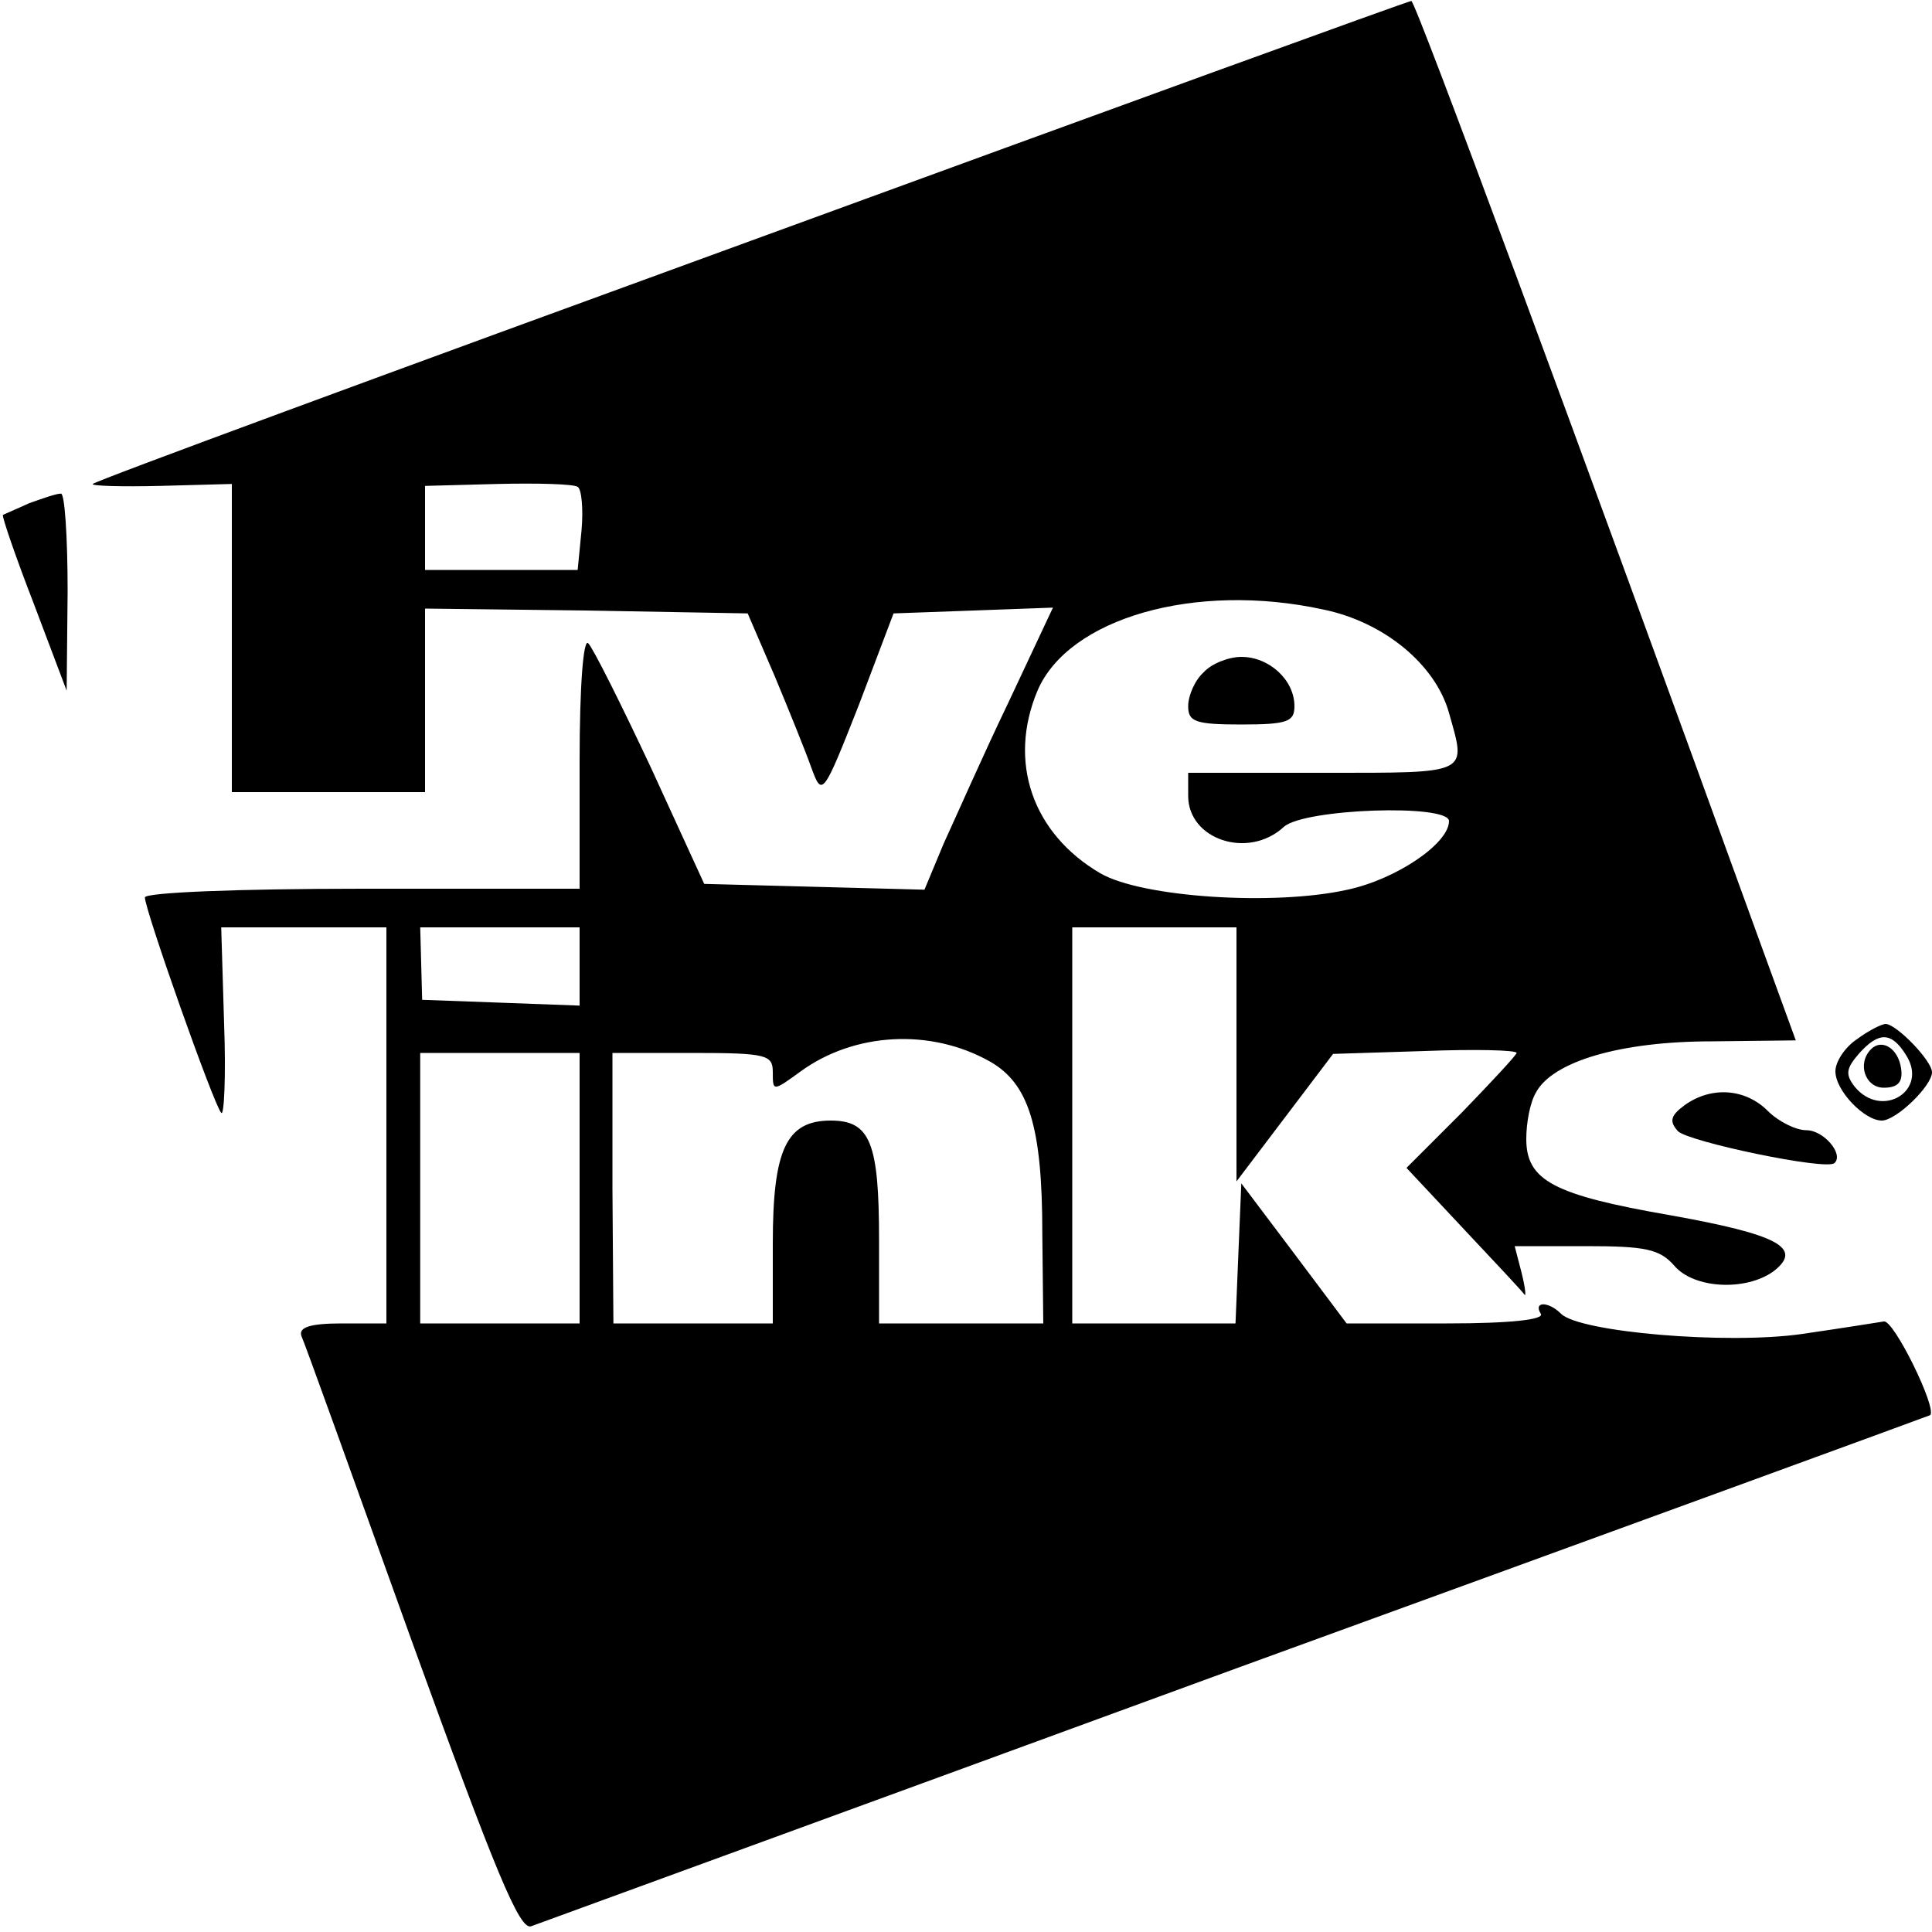 <?xml version="1.0" standalone="no"?>
<!DOCTYPE svg PUBLIC "-//W3C//DTD SVG 20010904//EN"
 "http://www.w3.org/TR/2001/REC-SVG-20010904/DTD/svg10.dtd">
<svg version="1.0" xmlns="http://www.w3.org/2000/svg"
 width="200pt" height="200pt" viewBox="0 0 200 200"
 preserveAspectRatio="xMidYMid meet">
<g transform="translate(0,200) scale(0.1,-0.1)"
fill="#000000" stroke="none">
<path d="M778 1751 c-373 -136 -680 -249 -682 -252 -2 -2 29 -3 70 -2 l74 2 0
-160 0 -159 100 0 100 0 0 95 0 95 167 -2 167 -3 28 -65 c15 -36 32 -78 38
-95 11 -30 12 -29 49 65 l36 95 83 3 82 3 -46 -98 c-26 -54 -55 -120 -67 -146
l-20 -48 -114 3 -114 3 -55 120 c-31 66 -60 124 -65 129 -5 6 -9 -43 -9 -122
l0 -132 -225 0 c-131 0 -225 -4 -225 -9 0 -13 71 -214 79 -223 3 -4 5 38 3 92
l-3 100 85 0 86 0 0 -205 0 -205 -46 0 c-33 0 -45 -4 -42 -13 3 -6 54 -148
114 -315 87 -240 112 -301 124 -296 8 3 337 123 730 267 393 143 716 261 718
262 8 6 -38 100 -48 97 -6 -1 -44 -7 -85 -13 -78 -11 -230 2 -249 21 -13 13
-29 13 -21 0 4 -6 -31 -10 -97 -10 l-104 0 -54 72 -55 73 -3 -72 -3 -73 -84 0
-85 0 0 205 0 205 85 0 85 0 0 -131 0 -132 50 66 50 66 95 3 c52 2 95 1 95 -2
0 -2 -26 -30 -57 -62 l-57 -57 59 -63 c33 -35 61 -65 63 -68 2 -3 1 7 -3 23
l-7 27 74 0 c61 0 76 -3 91 -20 20 -24 74 -27 103 -6 31 24 5 38 -107 58 -121
21 -149 36 -149 79 0 17 4 38 10 48 17 32 87 53 182 53 l87 1 -35 96 c-194
535 -359 981 -363 980 -3 0 -311 -112 -683 -248z m-180 -255 c4 -2 6 -23 4
-45 l-4 -41 -79 0 -79 0 0 44 0 43 75 2 c41 1 79 0 83 -3z m772 -127 c63 -13
116 -57 130 -107 18 -64 23 -62 -130 -62 l-140 0 0 -24 c0 -45 62 -66 99 -32
21 19 171 24 171 6 0 -23 -54 -60 -105 -71 -76 -17 -213 -8 -256 17 -70 41
-96 115 -65 189 32 75 163 113 296 84z m-770 -369 l0 -41 -81 3 -82 3 -1 38
-1 37 83 0 82 0 0 -40z m425 -99 c40 -23 54 -67 54 -178 l1 -93 -85 0 -85 0 0
86 c0 101 -9 124 -50 124 -46 0 -60 -30 -60 -127 l0 -83 -82 0 -83 0 -1 140 0
140 83 0 c77 0 83 -2 83 -20 0 -20 0 -20 29 1 55 40 134 45 196 10z m-425
-131 l0 -140 -82 0 -83 0 0 140 0 140 83 0 82 0 0 -140z"/>
<path d="M1246 1304 c-9 -8 -16 -24 -16 -35 0 -16 7 -19 55 -19 48 0 55 3 55
19 0 27 -26 51 -55 51 -13 0 -31 -7 -39 -16z"/>
<path d="M30 1479 c-13 -6 -25 -11 -27 -12 -1 -2 13 -43 32 -92 l34 -90 1 103
c0 56 -3 102 -7 101 -5 0 -19 -5 -33 -10z"/>
<path d="M1922 924 c-12 -8 -22 -23 -22 -33 0 -20 30 -51 48 -51 15 0 52 36
52 50 0 12 -37 50 -48 50 -4 0 -18 -7 -30 -16z m51 -16 c24 -37 -25 -67 -53
-33 -10 13 -9 19 5 35 20 22 33 22 48 -2z"/>
<path d="M1937 914 c-15 -15 -6 -40 13 -40 15 0 20 6 18 20 -3 21 -20 31 -31
20z"/>
<path d="M1744 856 c-15 -11 -16 -17 -7 -27 11 -11 154 -41 162 -33 10 9 -11
34 -29 34 -11 0 -29 9 -40 20 -23 23 -58 26 -86 6z"/>
</g>
</svg>
